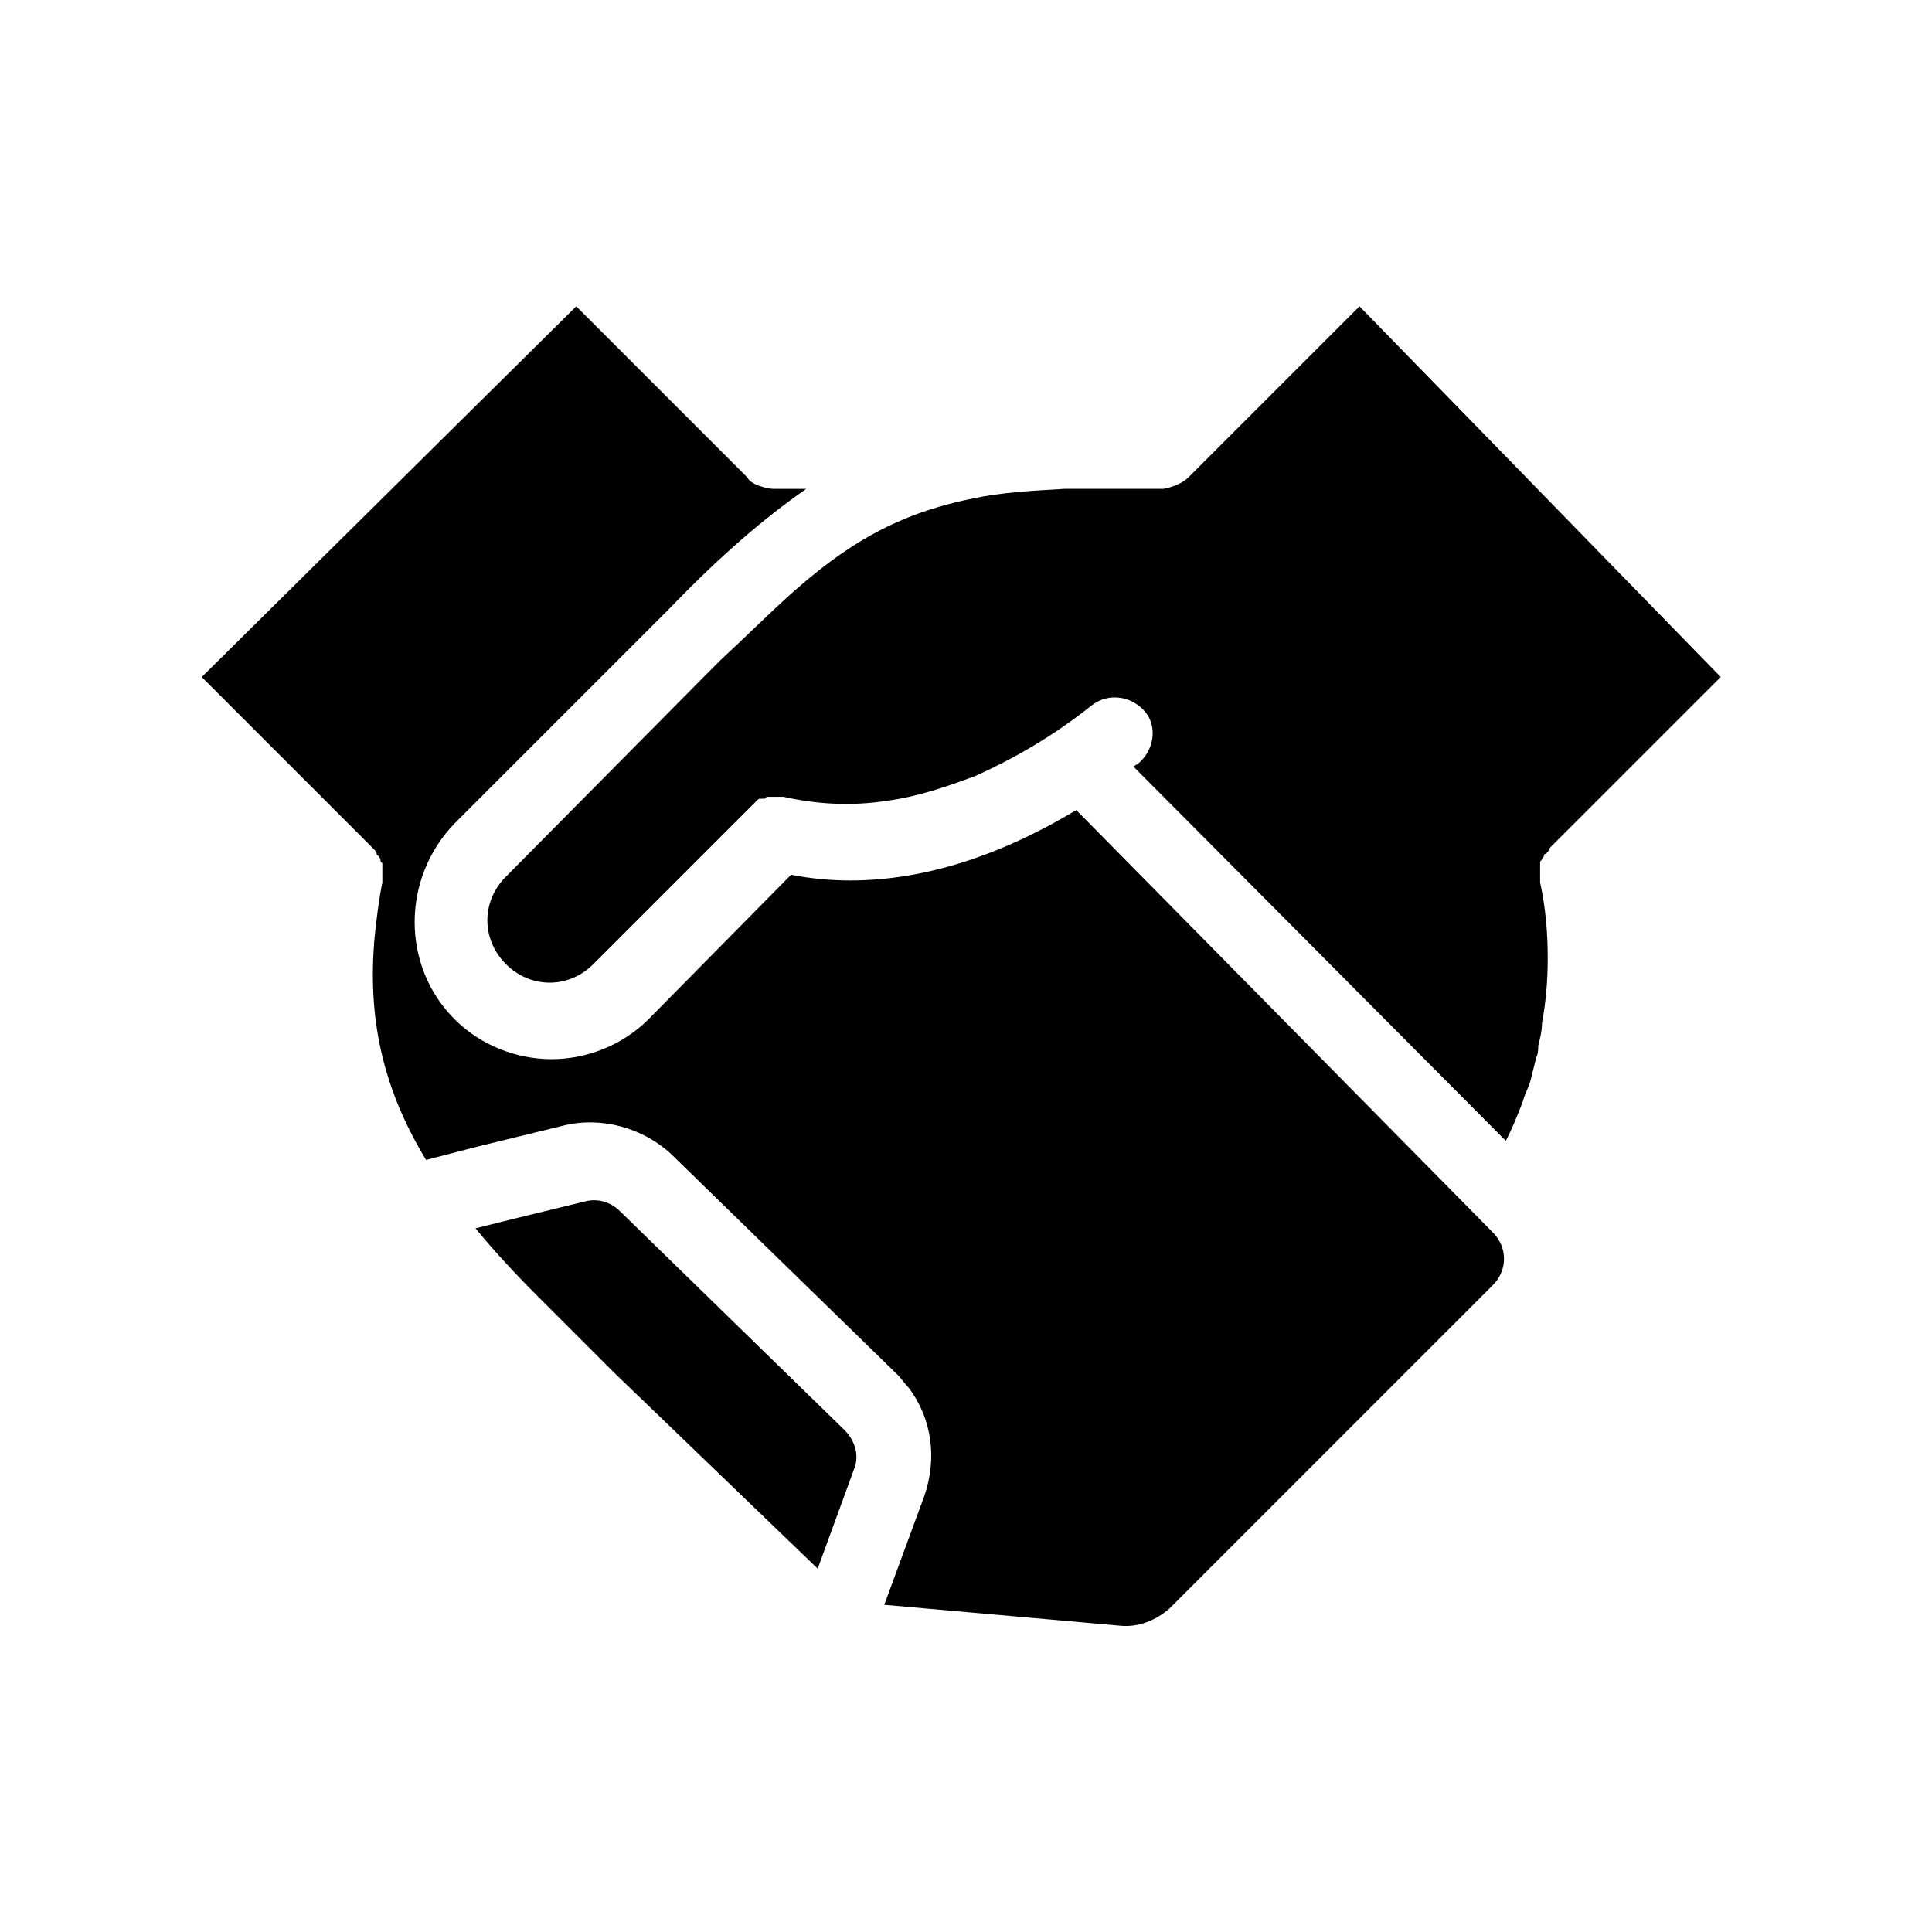 <?xml version="1.0" encoding="UTF-8"?>
<!-- Uploaded to: SVG Repo, www.svgrepo.com, Generator: SVG Repo Mixer Tools -->
<svg fill="#000000" width="800px" height="800px" version="1.1" viewBox="144 144 512 512" xmlns="http://www.w3.org/2000/svg">
 <path d="m367.75 522.93c3.023 3.023 4.031 7.055 2.519 10.578l-9.574 26.199-53.906-51.895-20.656-20.656c-6.047-6.047-11.586-12.09-16.121-17.633l10.078-2.519 18.641-4.535c3.527-1.008 7.055 0 9.574 2.519zm136.53-297.75-45.344 45.344c-1.512 1.512-4.031 2.519-6.551 3.023h-0.504-25.695c-9.07 0.504-17.129 1.008-24.184 2.519-20.152 4.031-33.754 12.09-49.375 26.199-5.543 5.039-11.082 10.578-17.633 16.625l-3.023 3.023-53.898 54.41c-6.551 6.551-6.551 16.625 0 23.176 6.551 6.551 16.625 6.551 23.176 0l43.328-43.328c0.504-0.504 0.504-0.504 1.008-0.504h0.504c0.504 0 1.008 0 1.008-0.504h0.504 1.008 1.008 1.008 1.008c9.07 2.016 18.137 2.519 27.711 1.008 7.559-1.008 15.113-3.527 23.176-6.551 10.078-4.535 20.656-10.578 30.73-18.641 4.535-3.527 10.578-2.519 14.105 1.512s2.519 10.578-2.016 14.105c-0.504 0-0.504 0.504-1.008 0.504l98.746 99.25c1.512-3.023 3.023-6.551 4.535-10.578 0.504-2.016 1.512-3.527 2.016-5.543 0.504-2.016 1.008-4.031 1.512-6.047 0.504-1.008 0.504-2.016 0.504-3.023 0.504-2.016 1.008-4.031 1.008-6.047 1.008-5.543 1.512-11.082 1.512-17.129 0-6.551-0.504-13.098-2.016-20.152v-2.016-1.008-1.008-1.008c0-0.504 0-0.504 0.504-1.008 0-0.504 0.504-0.504 0.504-1.008 0 0 0-0.504 0.504-0.504 0.504-0.504 1.008-1.008 1.008-1.512l45.344-45.344zm-73.051 135.53-2.016-2.016c-20.152 12.09-40.305 18.641-59.953 18.641-5.039 0-10.578-0.504-15.617-1.512l-37.785 38.289c-7.055 7.055-16.625 10.578-25.695 10.578-9.07 0-18.641-3.527-25.695-10.578-14.105-14.105-14.105-37.281 0-51.891l56.93-56.93c13.098-13.602 24.688-23.68 36.273-31.738h-8.566c-1.512 0-3.023-0.504-4.535-1.008-1.008-0.504-2.016-1.008-2.519-2.016l-45.344-45.344-99.242 98.238 45.344 45.344c0.504 0.504 1.008 1.008 1.008 1.512 0 0 0 0.504 0.504 0.504 0 0.504 0.504 0.504 0.504 1.008s0 0.504 0.504 1.008v1.008 1.008 1.008 2.016c-1.008 5.039-1.512 9.574-2.016 14.105-2.016 21.664 2.016 40.305 13.602 59.449l13.602-3.527 22.672-5.543c10.078-2.519 21.16 0.504 28.719 7.559l59.953 58.441c1.008 1.008 2.016 2.519 3.023 3.527 6.047 8.062 7.559 18.641 4.031 28.719l-10.578 28.719 62.473 5.543c5.039 0.504 9.574-1.512 13.098-4.535l85.648-85.648c4.031-4.031 4.031-10.078 0-14.105z"/>
</svg>